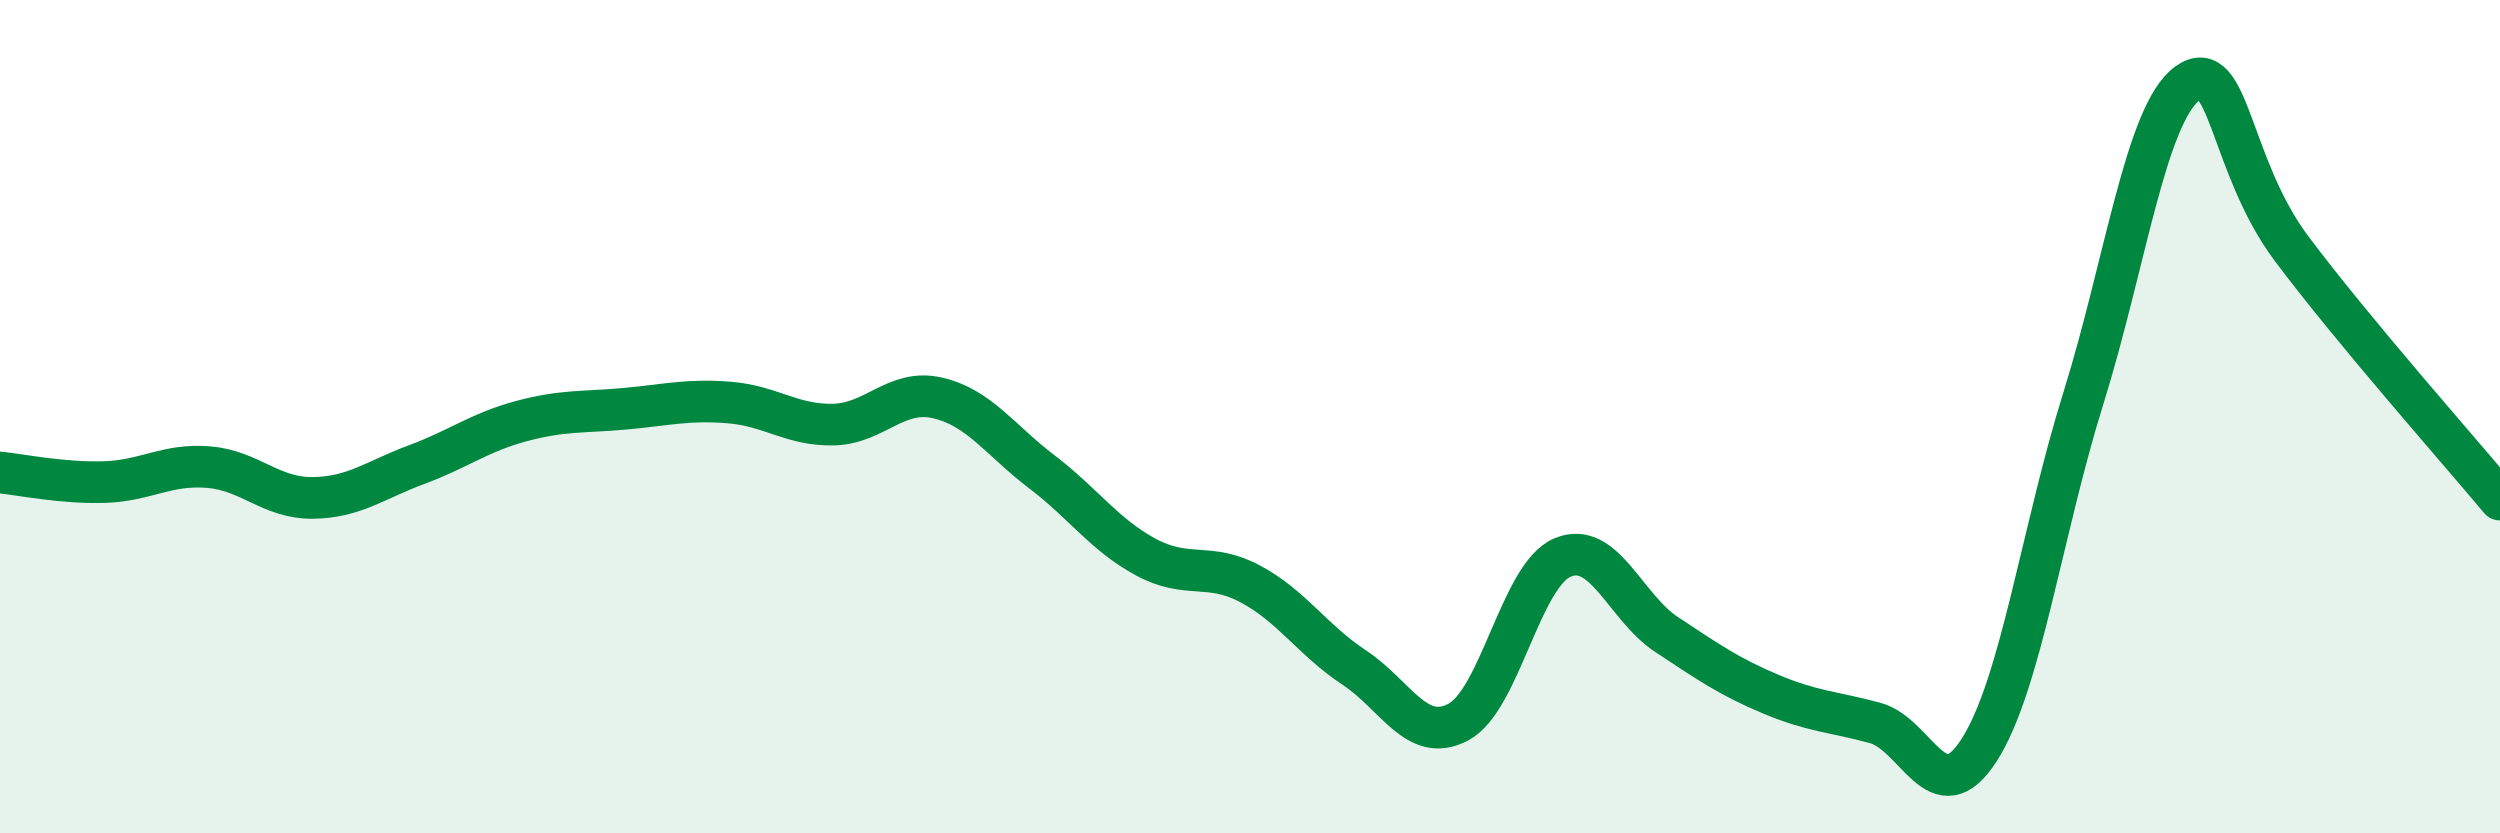 
    <svg width="60" height="20" viewBox="0 0 60 20" xmlns="http://www.w3.org/2000/svg">
      <path
        d="M 0,11.34 C 0.5,11.39 1.5,11.6 2.5,11.57 C 3.5,11.54 4,11.13 5,11.21 C 6,11.29 6.5,11.96 7.5,11.95 C 8.5,11.94 9,11.52 10,11.15 C 11,10.78 11.5,10.38 12.5,10.11 C 13.5,9.84 14,9.9 15,9.81 C 16,9.72 16.5,9.58 17.5,9.66 C 18.5,9.74 19,10.21 20,10.19 C 21,10.17 21.5,9.32 22.5,9.55 C 23.5,9.78 24,10.56 25,11.32 C 26,12.08 26.5,12.83 27.5,13.37 C 28.5,13.91 29,13.48 30,14.01 C 31,14.54 31.5,15.36 32.5,16.02 C 33.5,16.68 34,17.86 35,17.33 C 36,16.8 36.5,13.8 37.5,13.38 C 38.5,12.96 39,14.57 40,15.23 C 41,15.89 41.5,16.24 42.5,16.66 C 43.5,17.08 44,17.08 45,17.35 C 46,17.62 46.5,19.56 47.5,18 C 48.5,16.44 49,12.76 50,9.56 C 51,6.36 51.5,2.72 52.5,2 C 53.5,1.28 53.5,3.97 55,5.97 C 56.5,7.97 59,10.79 60,11.99L60 20L0 20Z"
        fill="#008740"
        opacity="0.1"
        stroke-linecap="round"
        stroke-linejoin="round"
      />
      <path
        d="M 0,11.34 C 0.5,11.39 1.5,11.6 2.5,11.57 C 3.5,11.54 4,11.13 5,11.21 C 6,11.29 6.5,11.96 7.5,11.95 C 8.5,11.94 9,11.52 10,11.15 C 11,10.78 11.5,10.38 12.5,10.11 C 13.5,9.84 14,9.9 15,9.81 C 16,9.72 16.5,9.58 17.5,9.66 C 18.5,9.74 19,10.21 20,10.19 C 21,10.17 21.5,9.32 22.5,9.55 C 23.5,9.78 24,10.56 25,11.32 C 26,12.08 26.5,12.83 27.5,13.37 C 28.5,13.91 29,13.48 30,14.01 C 31,14.54 31.5,15.36 32.5,16.02 C 33.5,16.68 34,17.86 35,17.33 C 36,16.8 36.5,13.8 37.5,13.38 C 38.5,12.96 39,14.57 40,15.23 C 41,15.89 41.5,16.24 42.5,16.66 C 43.5,17.08 44,17.08 45,17.35 C 46,17.62 46.5,19.56 47.5,18 C 48.5,16.44 49,12.76 50,9.56 C 51,6.36 51.5,2.72 52.5,2 C 53.5,1.28 53.5,3.97 55,5.97 C 56.5,7.97 59,10.79 60,11.99"
        stroke="#008740"
        stroke-width="1"
        fill="none"
        stroke-linecap="round"
        stroke-linejoin="round"
      />
    </svg>
  